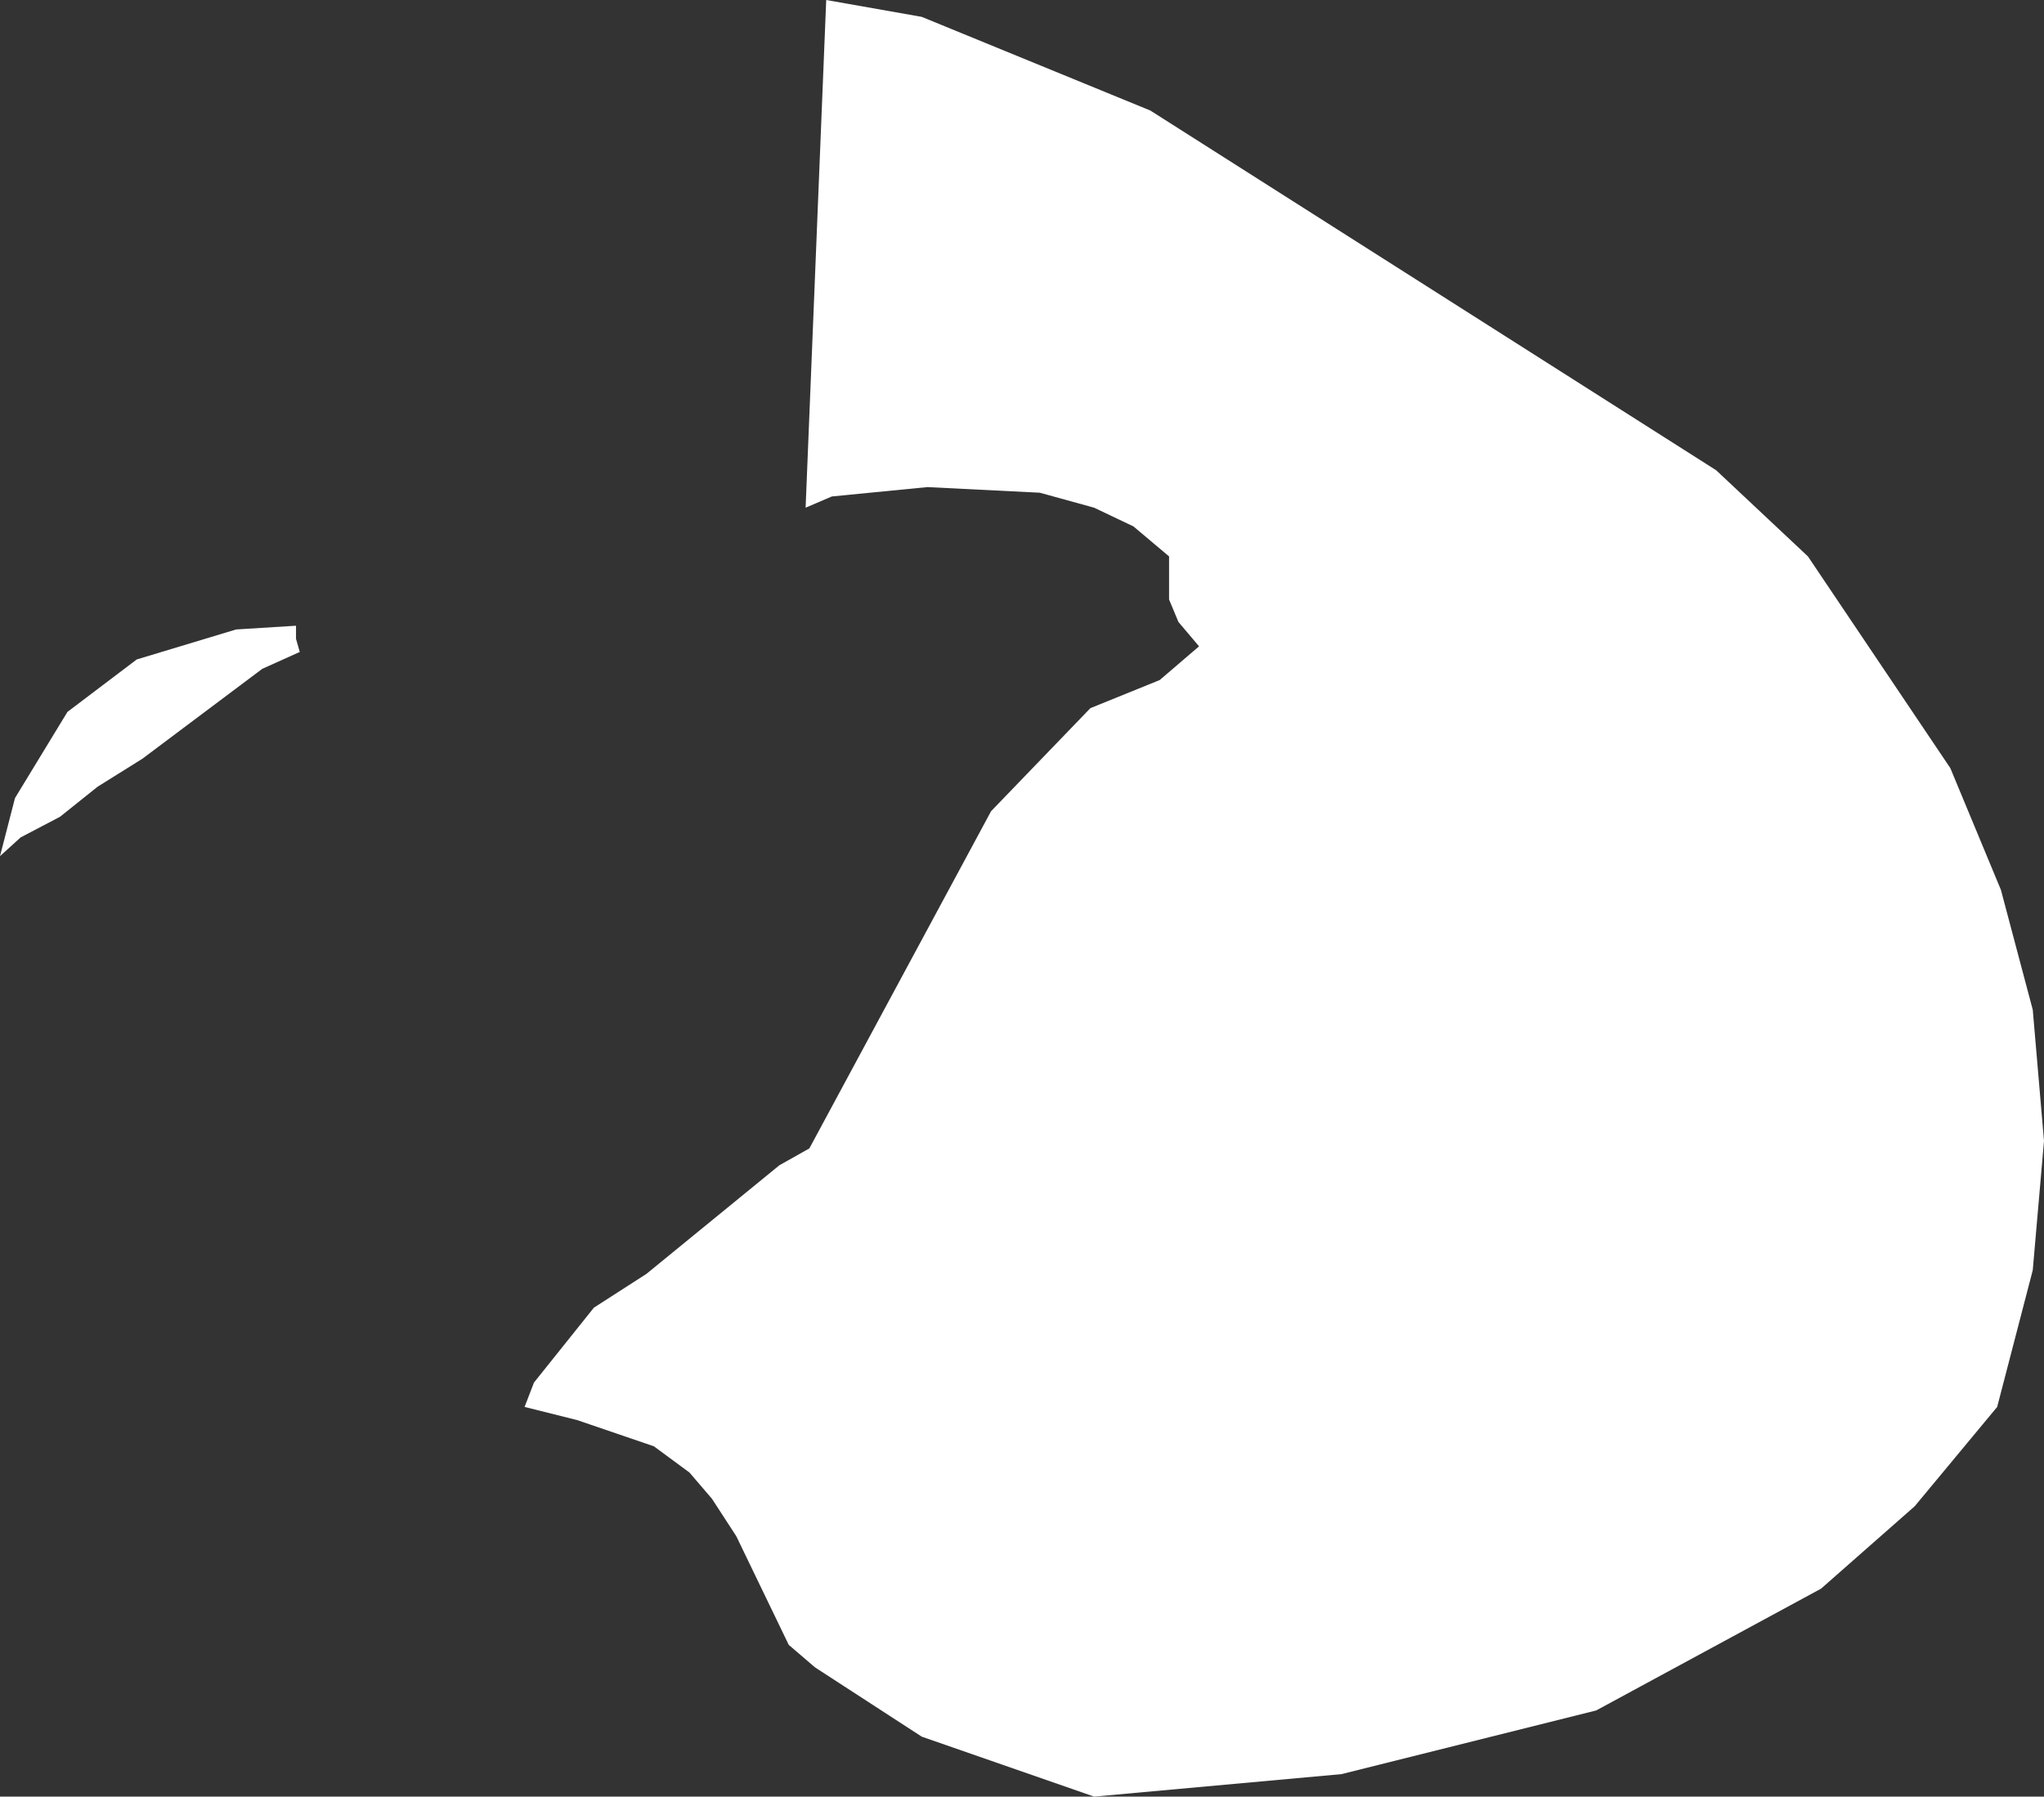 <?xml version="1.0" encoding="UTF-8" standalone="no"?>
<svg xmlns:xlink="http://www.w3.org/1999/xlink" height="47.95px" width="54.55px" xmlns="http://www.w3.org/2000/svg">
  <rect width="100%" height="100%" fill="#333333" stroke="none"/>
  <g transform="matrix(1.0, 0.0, 0.0, 1.0, 27.25, 23.95)">
    <path d="M-2.65 -23.5 L3.45 -21.0 18.55 -11.4 21.0 -9.1 24.8 -3.45 26.15 -0.2 27.0 3.0 27.3 6.5 27.0 9.95 26.05 13.6 23.85 16.25 21.35 18.45 15.35 21.7 8.55 23.4 1.95 24.0 -2.65 22.4 -5.5 20.55 -6.2 19.95 -7.6 17.05 -8.25 16.05 -8.85 15.35 -9.8 14.65 -11.85 13.95 -13.25 13.6 -13.0 12.95 -11.4 10.95 -10.0 10.05 -6.45 7.15 -5.65 6.7 -0.8 -2.3 1.85 -5.05 3.7 -5.8 4.75 -6.7 4.2 -7.35 3.95 -7.95 3.95 -9.1 3.0 -9.9 1.95 -10.4 0.5 -10.8 -2.5 -10.95 -5.05 -10.7 -5.75 -10.4 -5.2 -23.95 -2.65 -23.5 M-23.45 -3.7 L-24.65 -2.95 -25.65 -2.15 -26.7 -1.6 -27.25 -1.1 -26.85 -2.65 -25.45 -4.95 -23.6 -6.35 -20.95 -7.15 -19.35 -7.25 -19.35 -6.9 -19.25 -6.55 -20.25 -6.1 -23.45 -3.7" fill="#ffffff" fill-rule="evenodd" stroke="none"/>
  </g>
</svg>
